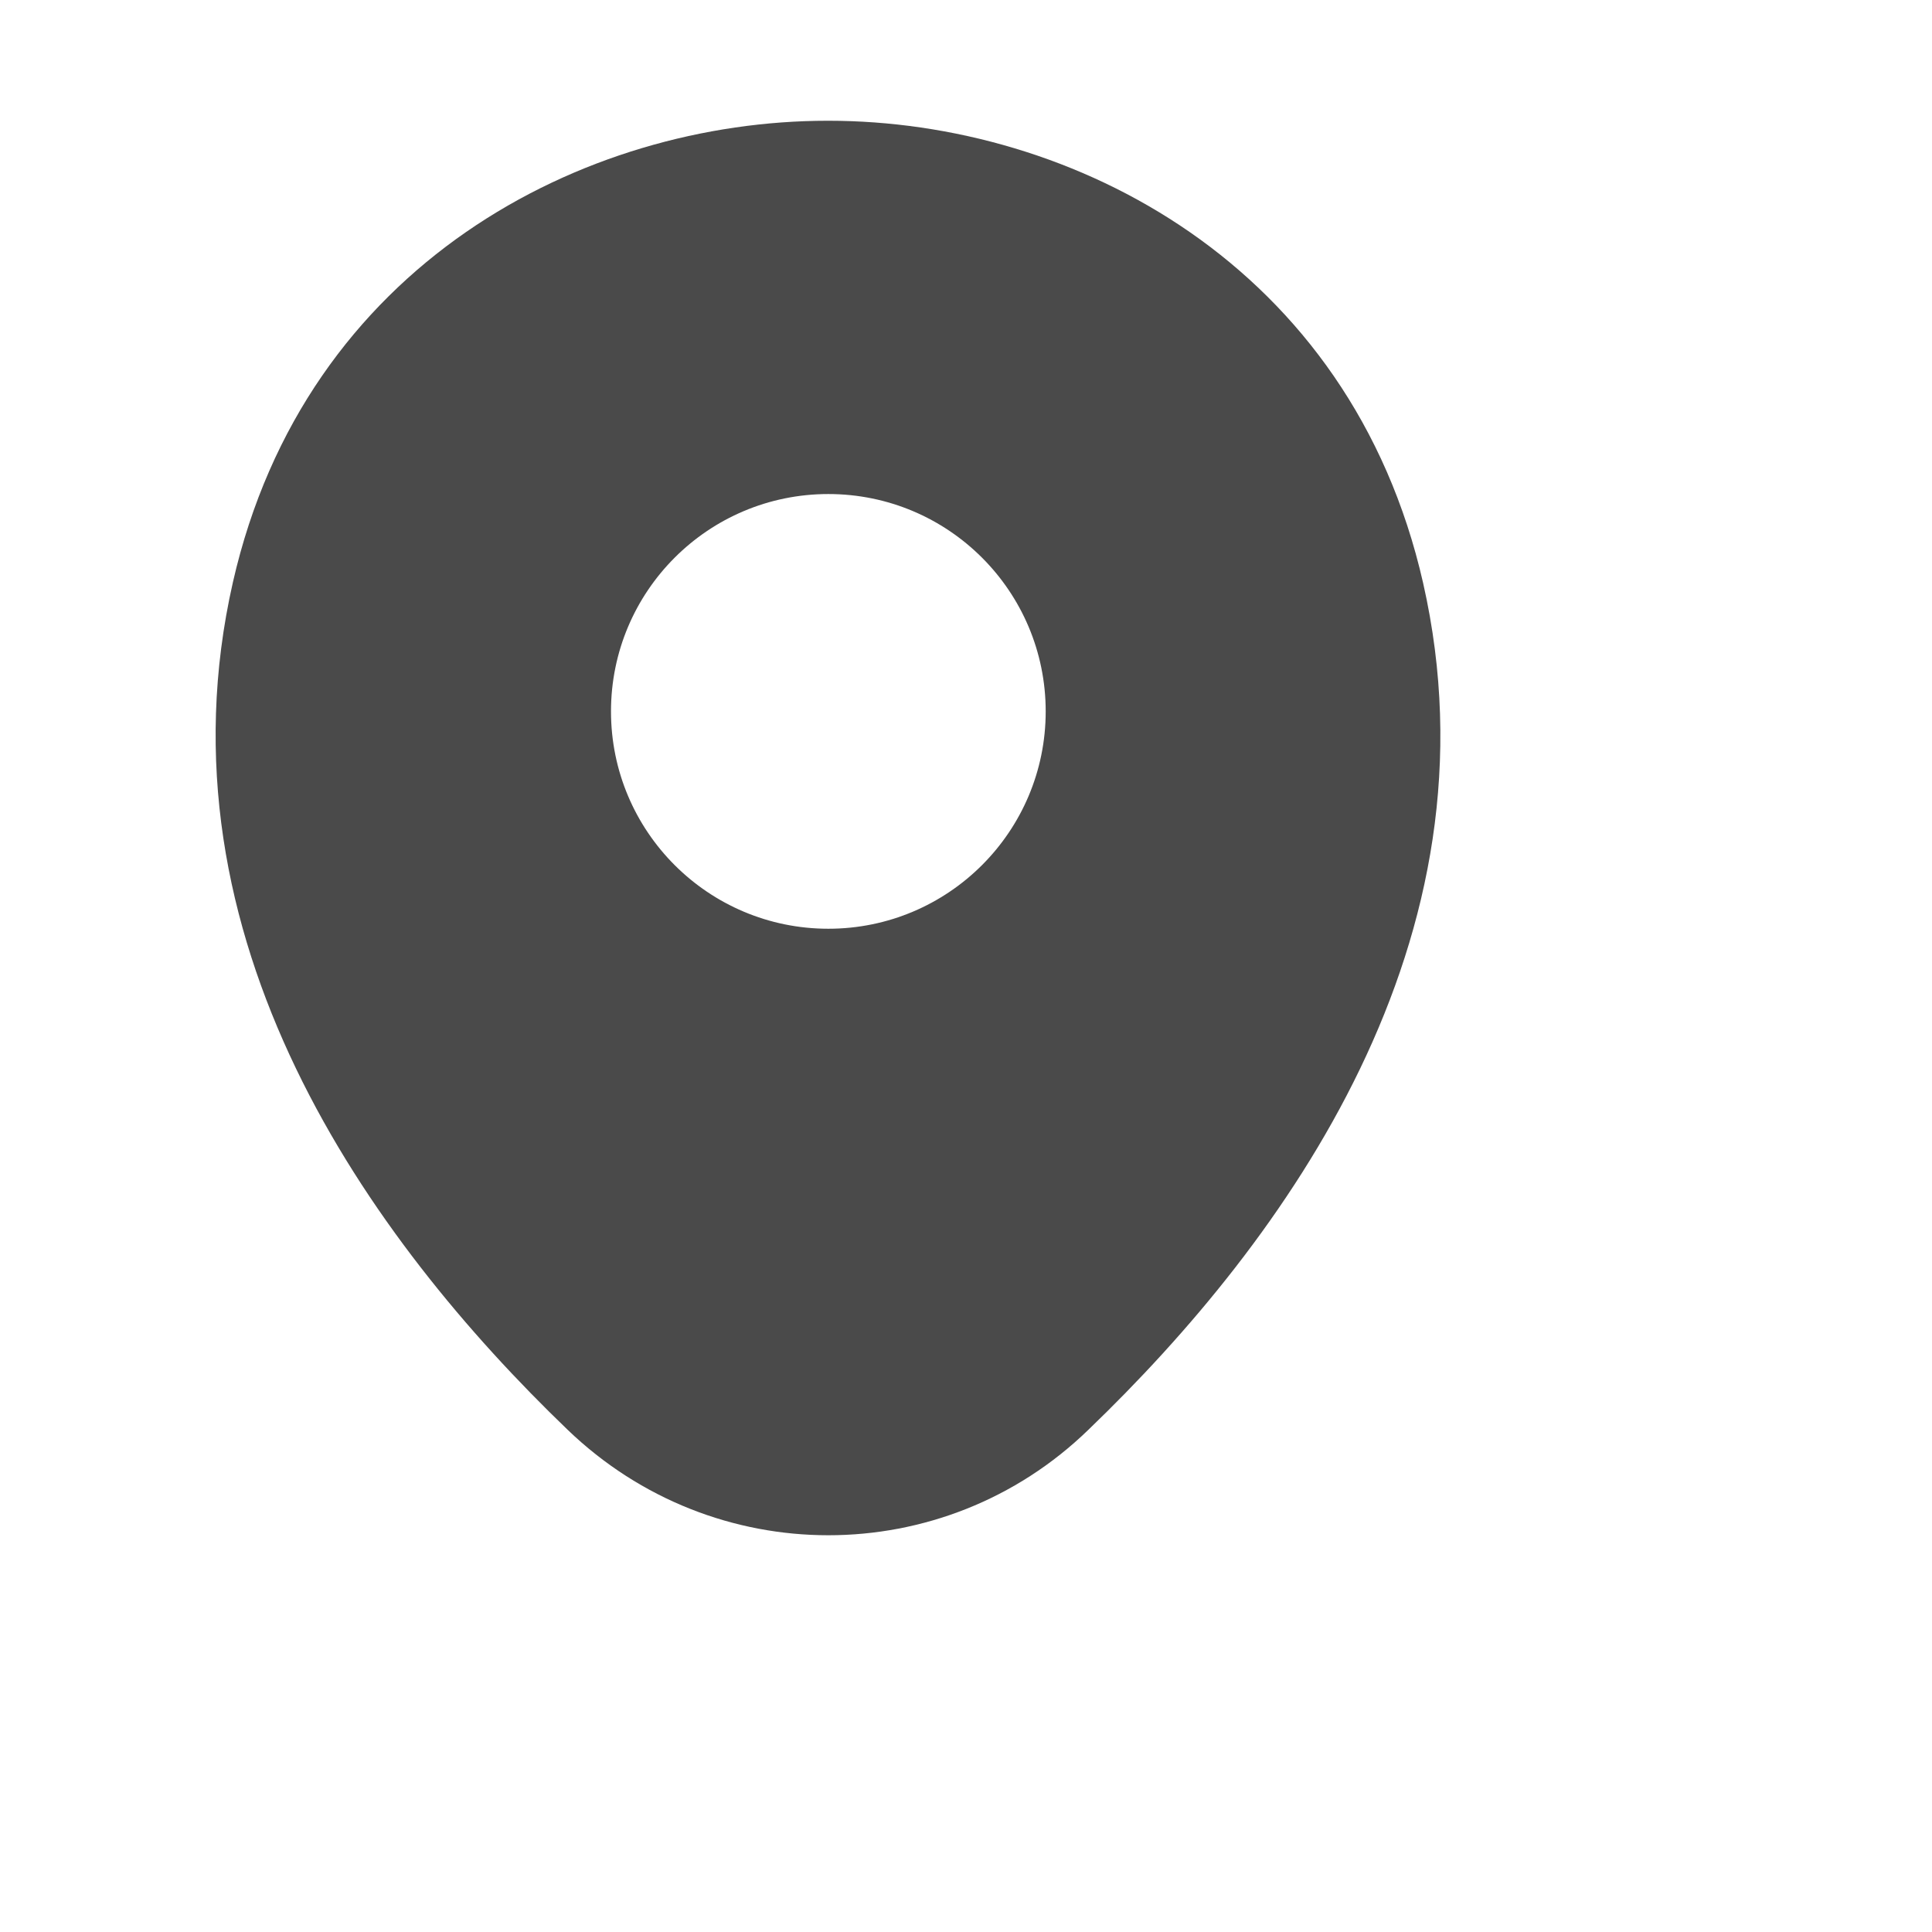 <svg xmlns="http://www.w3.org/2000/svg" width="24" height="24" viewBox="0 0 28 28" fill="none">
<path d="M20.625 8.45C19.575 3.83 15.545 1.75 12.005 1.75C12.005 1.75 12.005 1.75 11.995 1.75C8.465 1.75 4.425 3.82 3.375 8.44C2.205 13.6 5.365 17.97 8.225 20.72C9.285 21.74 10.645 22.25 12.005 22.25C13.365 22.25 14.725 21.74 15.775 20.72C18.635 17.97 21.795 13.61 20.625 8.45ZM12.005 13.46C10.265 13.46 8.855 12.05 8.855 10.31C8.855 8.57 10.265 7.16 12.005 7.16C13.745 7.16 15.155 8.57 15.155 10.31C15.155 12.05 13.745 13.46 12.005 13.46Z" fill="#4A4A4A"/>
</svg>